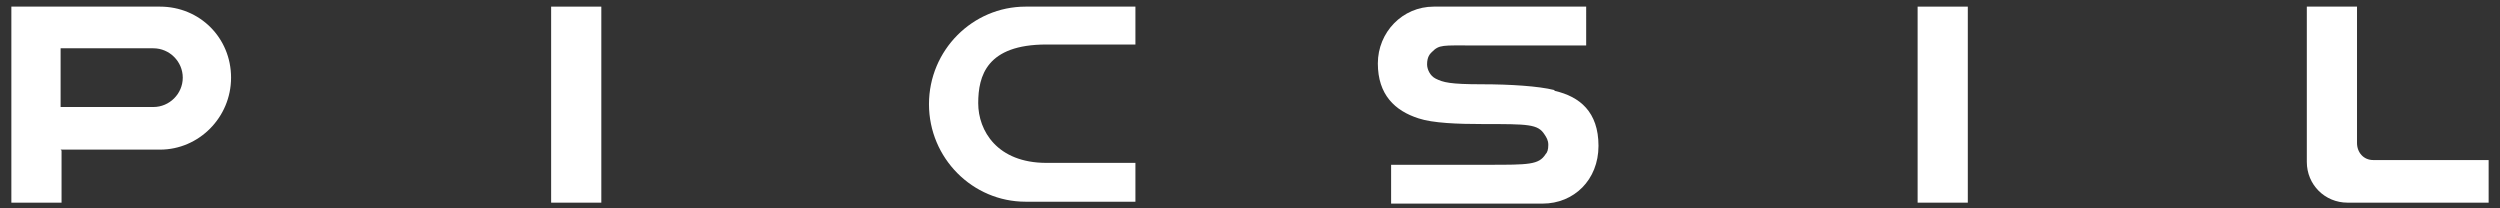 <?xml version="1.0" encoding="UTF-8"?>
<svg xmlns="http://www.w3.org/2000/svg" version="1.1" viewBox="0 0 264 22">
  <rect x="0" y="0" width="264" height="22" fill="#333333" stroke="none"/>
  <defs>
    <style>
      .cls-1 {
        fill: #fff;
      }
    </style>
  </defs>
  <!-- Generator: Adobe Illustrator 28.7.3, SVG Export Plug-In . SVG Version: 1.2.0 Build 164)  -->
  <g>
    <g id="Capa_1">
      <path class="cls-1" d="M63.5.7h-5.3v20.7h5.3V.7Z"/>
      <path class="cls-1" d="M119.9,21.3v-4.1h-9.4c-5.2,0-7.2-3.4-7.2-6.3s.9-6.2,7.2-6.2h9.4V.7h-11.6c-5.6,0-10.2,4.6-10.2,10.3s4.6,10.3,10.2,10.3h11.6Z"/>
      <path class="cls-1" d="M6.4,15.8h10.5c4.1,0,7.5-3.4,7.5-7.6S21.1.7,16.9.7H1.2v20.7h5.3v-5.5h0ZM6.4,5.1h9.8c1.7,0,3.1,1.4,3.1,3.1s-1.4,3.1-3.1,3.1H6.4v-6.2Z"/>
      <path class="cls-1" d="M207.8.7h-5.3v20.7h5.3V.7Z"/>
      <path class="cls-1" d="M250.6,16.9c-1,0-1.7-.8-1.7-1.8V.7h-5.3v16.4c0,2.4,1.9,4.3,4.3,4.3h14.9v-4.5h-12.2Z"/>
      <path class="cls-1" d="M164.1,9.5c-1.6-.4-4.6-.6-7.6-.6-3.4,0-4.1-.2-4.9-.6-.6-.3-.9-1-.9-1.5,0-.8.3-1.1.5-1.3.8-.8,1.1-.7,4.4-.7h11.9V.7h-16.1c-3.3,0-5.9,2.7-5.9,6s1.8,5,4.3,5.8c1.5.5,4.1.6,6.8.6,4.8,0,5.8,0,6.5,1.1.2.3.4.6.4,1.1s-.1.8-.3,1c-.7,1.1-1.8,1.1-6,1.1h-10.3v4.1h16c3.3,0,5.9-2.5,5.9-6.1s-2-5.2-4.6-5.8h0Z"/>
    </g>
  </g>
</svg>